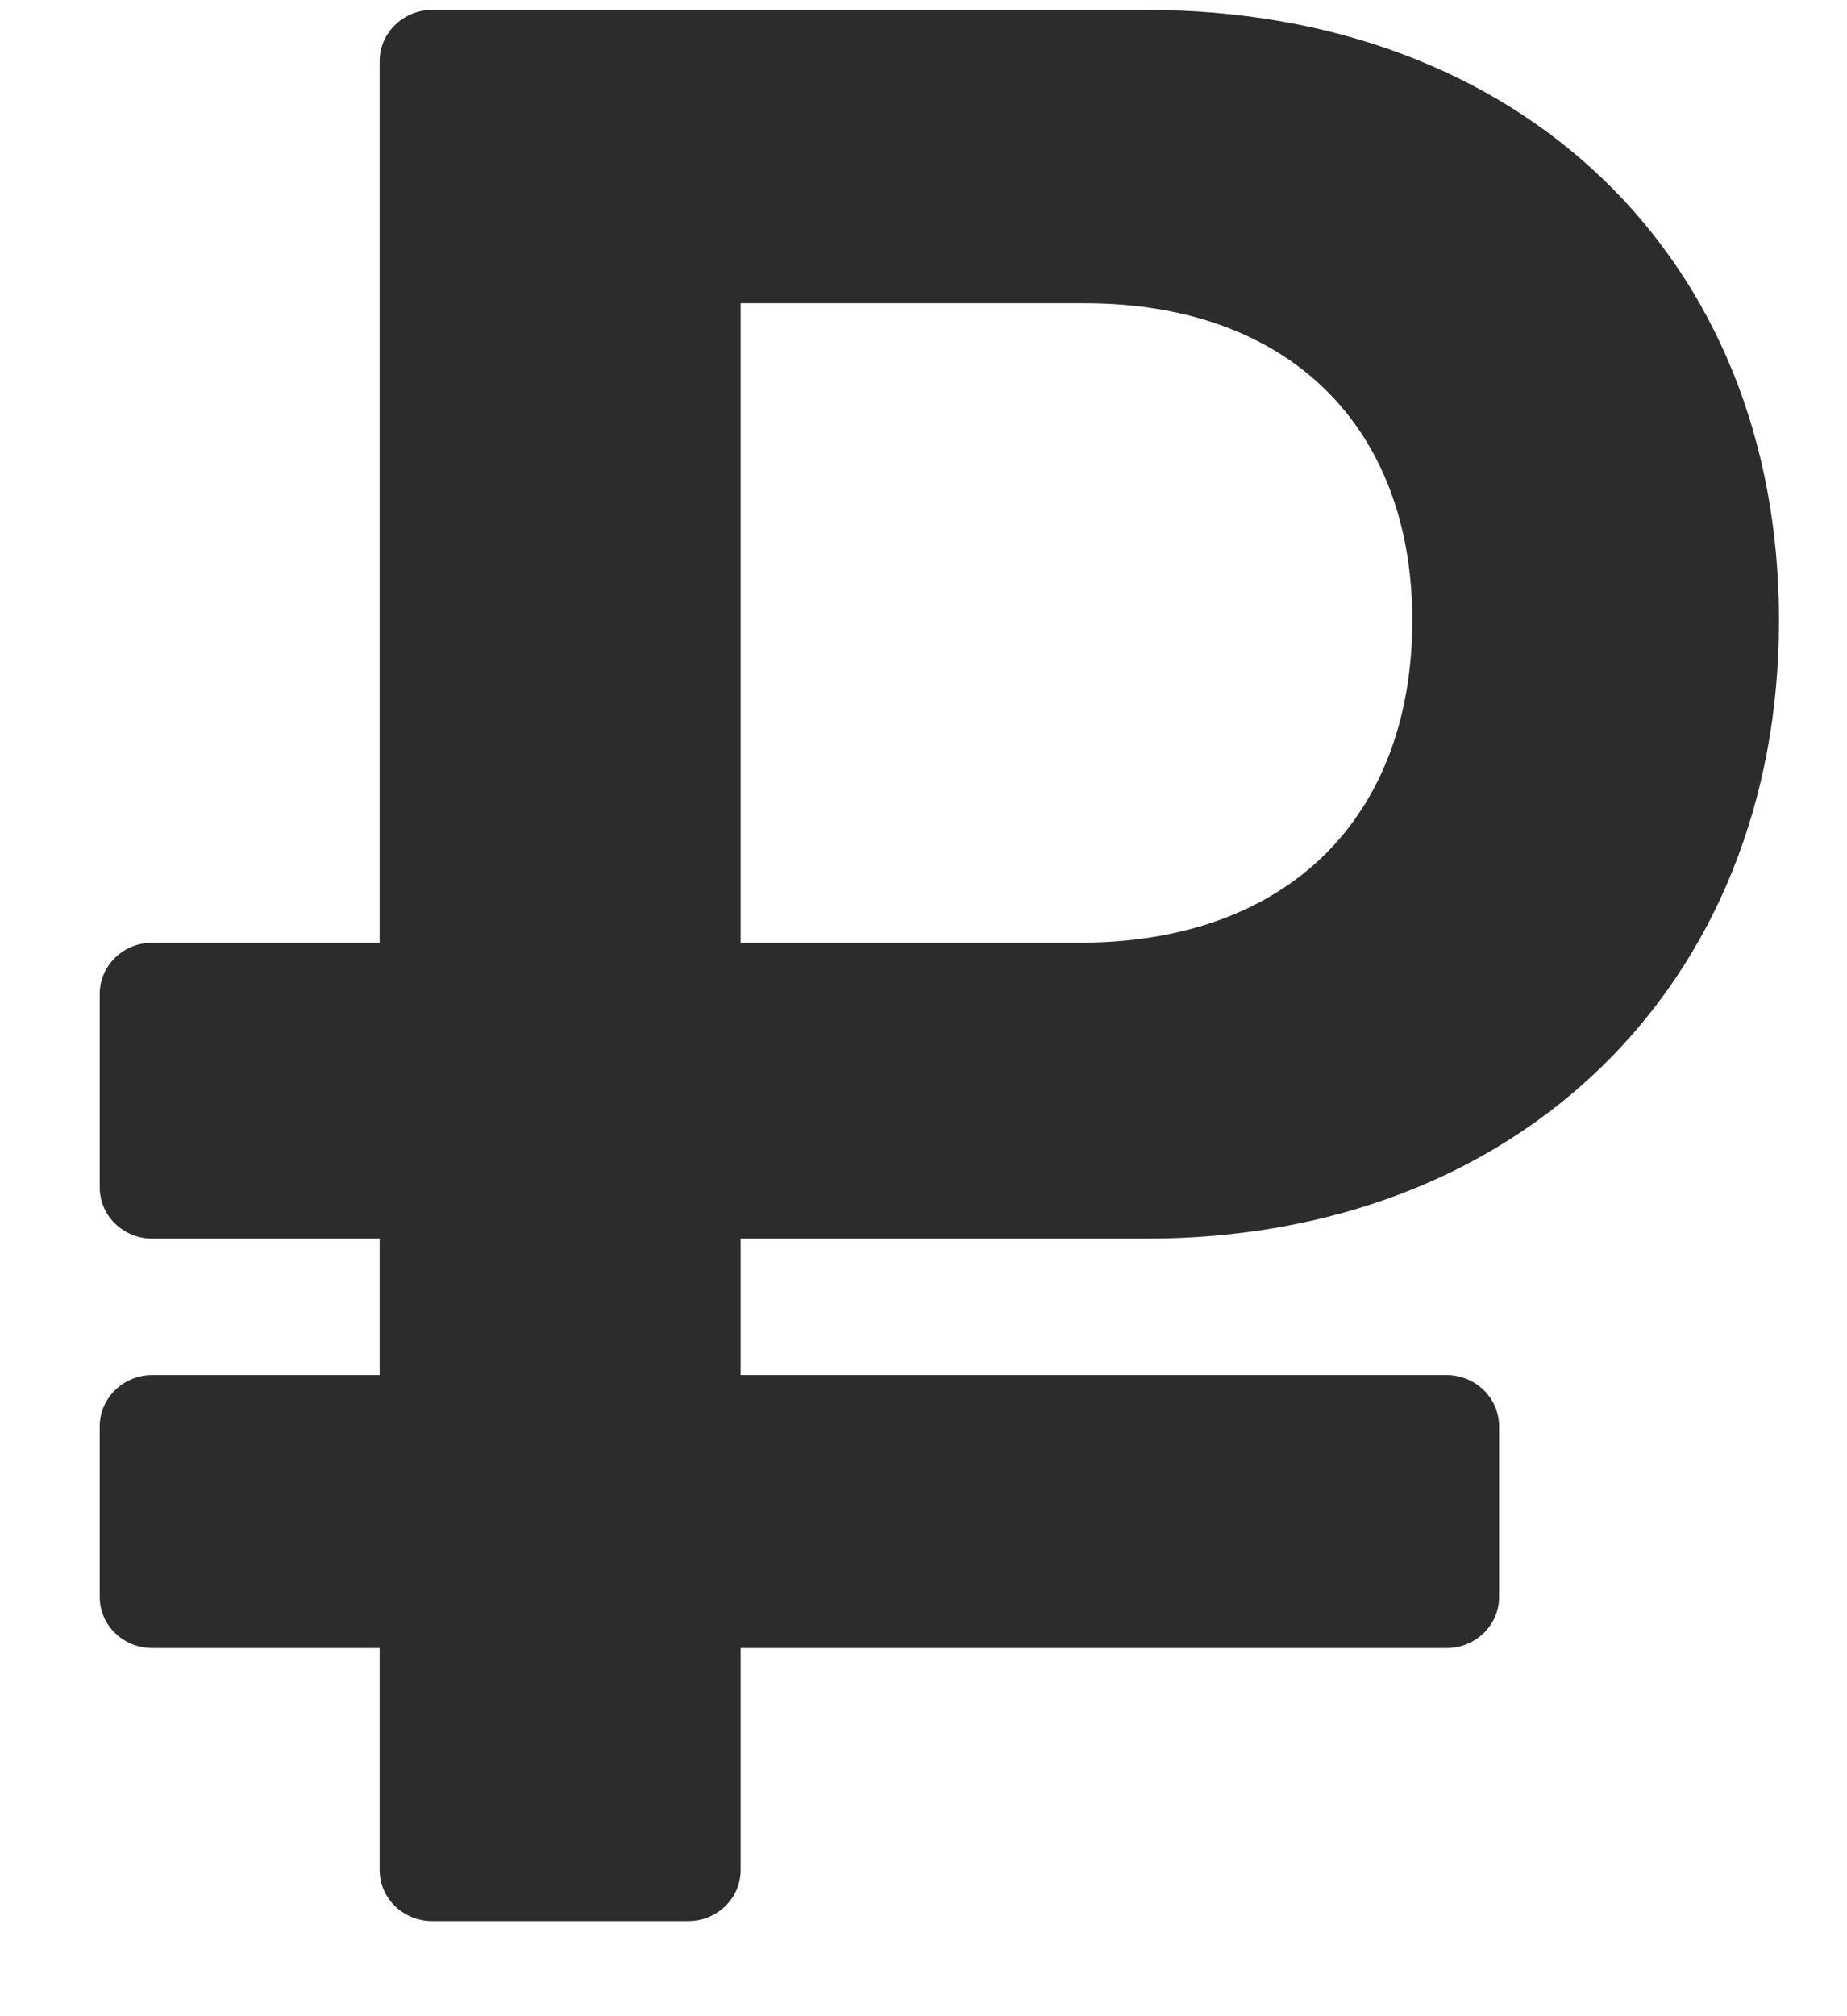 <?xml version="1.0" encoding="UTF-8"?> <svg xmlns="http://www.w3.org/2000/svg" width="11" height="12" viewBox="0 0 11 12" fill="none"><path d="M6.828 7.372C9.044 7.372 10.595 5.862 10.595 3.692C10.595 1.522 9.044 0.059 6.828 0.059H2.574C2.401 0.059 2.261 0.196 2.261 0.364V5.611H0.907C0.734 5.611 0.594 5.747 0.594 5.915V7.067C0.594 7.236 0.734 7.372 0.907 7.372H2.261V8.184H0.907C0.734 8.184 0.594 8.321 0.594 8.489V9.505C0.594 9.673 0.734 9.809 0.907 9.809H2.261V11.13C2.261 11.298 2.401 11.434 2.574 11.434H4.099C4.271 11.434 4.411 11.298 4.411 11.13V9.809H8.615C8.788 9.809 8.928 9.673 8.928 9.505V8.489C8.928 8.321 8.788 8.184 8.615 8.184H4.411V7.372H6.828ZM4.411 1.805H6.461C7.678 1.805 8.411 2.544 8.411 3.692C8.411 4.856 7.678 5.611 6.428 5.611H4.411V1.805Z" fill="#2C2C2C"></path></svg> 